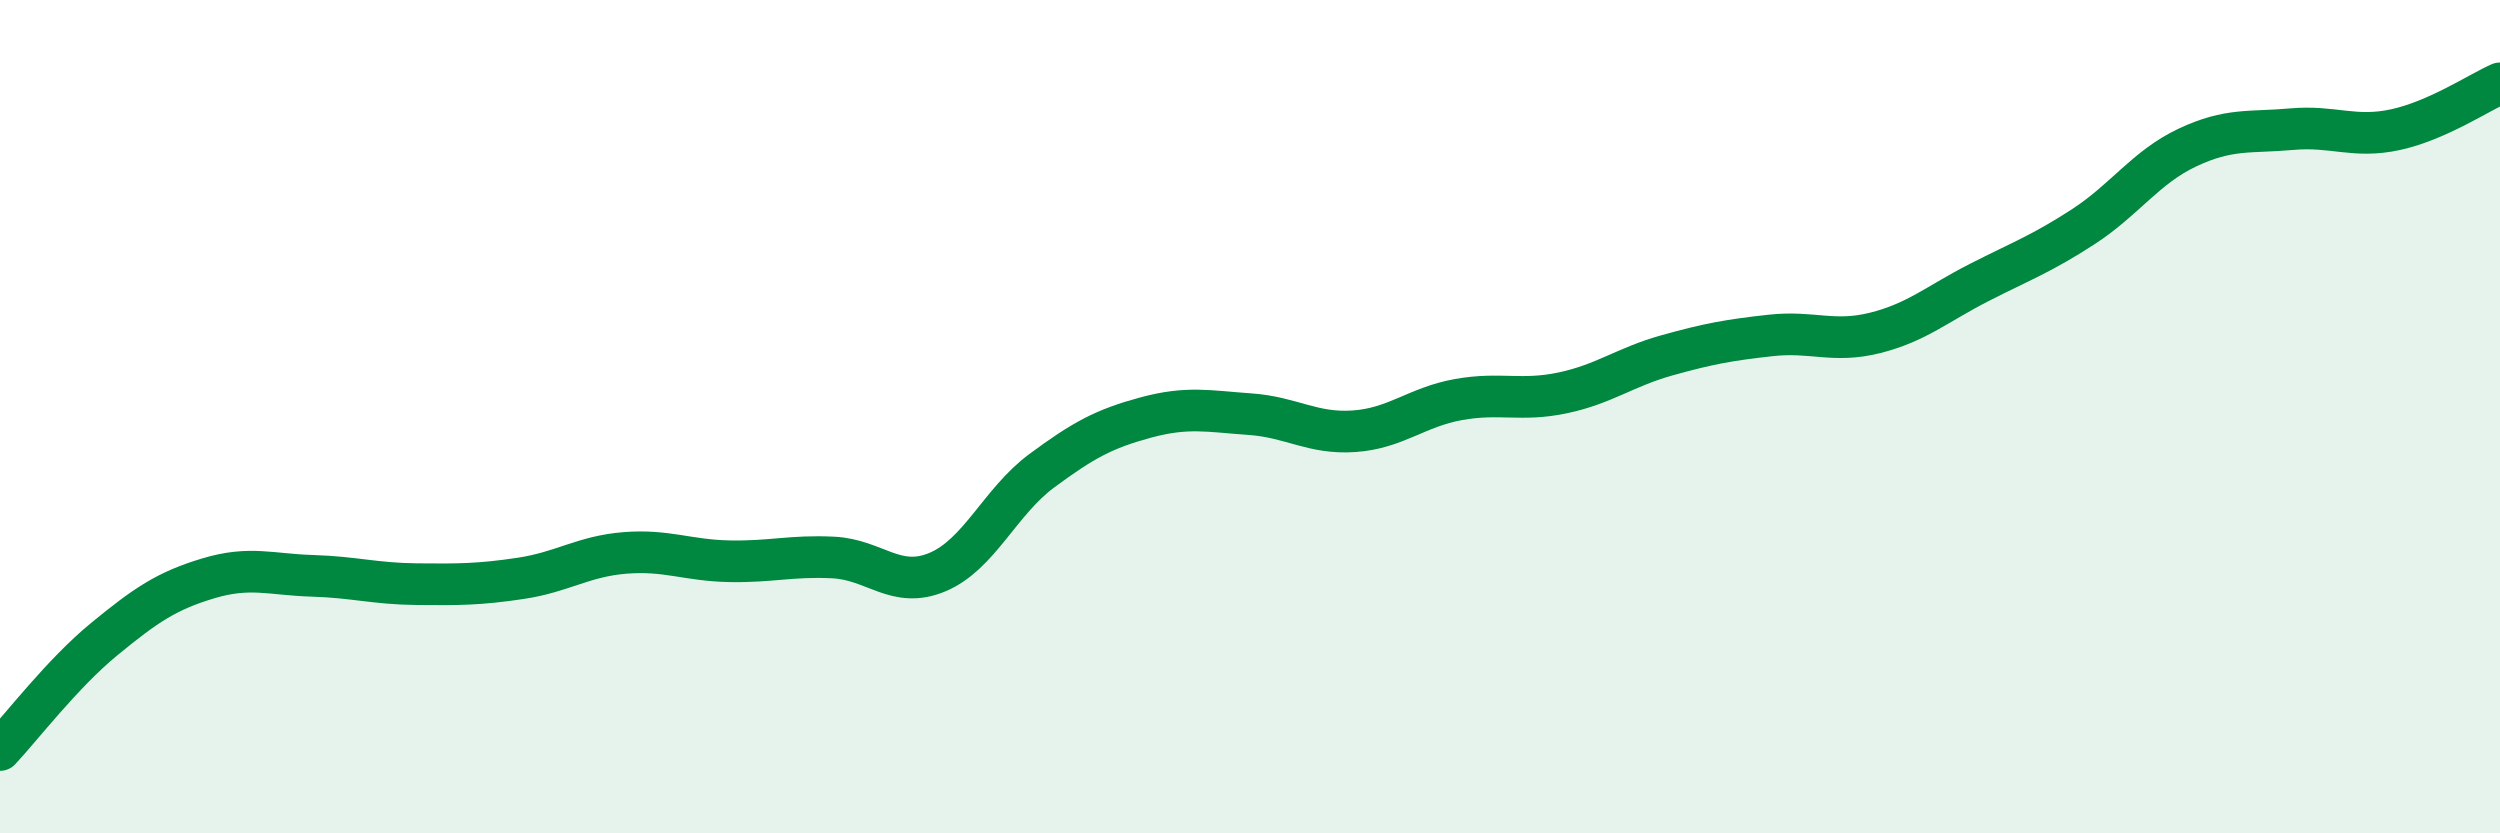 
    <svg width="60" height="20" viewBox="0 0 60 20" xmlns="http://www.w3.org/2000/svg">
      <path
        d="M 0,18 C 0.5,17.47 1.5,16.16 2.5,15.34 C 3.5,14.52 4,14.18 5,13.88 C 6,13.58 6.5,13.79 7.5,13.82 C 8.5,13.85 9,14.01 10,14.02 C 11,14.03 11.5,14.03 12.5,13.88 C 13.5,13.73 14,13.35 15,13.27 C 16,13.19 16.5,13.45 17.5,13.47 C 18.5,13.49 19,13.33 20,13.38 C 21,13.43 21.5,14.15 22.5,13.73 C 23.5,13.31 24,12.04 25,11.3 C 26,10.56 26.5,10.29 27.5,10.02 C 28.5,9.75 29,9.87 30,9.94 C 31,10.01 31.5,10.42 32.5,10.35 C 33.5,10.28 34,9.77 35,9.59 C 36,9.41 36.5,9.64 37.5,9.43 C 38.5,9.22 39,8.81 40,8.53 C 41,8.25 41.5,8.16 42.5,8.05 C 43.5,7.94 44,8.24 45,7.99 C 46,7.74 46.5,7.29 47.5,6.78 C 48.5,6.27 49,6.09 50,5.44 C 51,4.79 51.5,4.01 52.5,3.54 C 53.5,3.07 54,3.19 55,3.1 C 56,3.01 56.5,3.33 57.5,3.11 C 58.5,2.89 59.5,2.22 60,2L60 20L0 20Z"
        fill="#008740"
        opacity="0.1"
        stroke-linecap="round"
        stroke-linejoin="round"
      />
      <path
        d="M 0,18 C 0.5,17.47 1.5,16.16 2.5,15.34 C 3.5,14.52 4,14.18 5,13.88 C 6,13.58 6.5,13.79 7.5,13.82 C 8.5,13.85 9,14.01 10,14.02 C 11,14.03 11.5,14.03 12.5,13.88 C 13.5,13.73 14,13.35 15,13.27 C 16,13.19 16.5,13.45 17.5,13.47 C 18.5,13.49 19,13.33 20,13.38 C 21,13.43 21.5,14.15 22.5,13.73 C 23.5,13.31 24,12.04 25,11.3 C 26,10.56 26.5,10.29 27.5,10.02 C 28.5,9.75 29,9.87 30,9.94 C 31,10.01 31.5,10.42 32.5,10.35 C 33.5,10.28 34,9.77 35,9.59 C 36,9.41 36.5,9.64 37.5,9.43 C 38.5,9.22 39,8.81 40,8.53 C 41,8.25 41.5,8.16 42.5,8.05 C 43.5,7.94 44,8.24 45,7.99 C 46,7.74 46.5,7.29 47.5,6.78 C 48.5,6.27 49,6.09 50,5.44 C 51,4.79 51.5,4.01 52.5,3.54 C 53.5,3.07 54,3.19 55,3.1 C 56,3.01 56.5,3.33 57.5,3.11 C 58.5,2.89 59.5,2.22 60,2"
        stroke="#008740"
        stroke-width="1"
        fill="none"
        stroke-linecap="round"
        stroke-linejoin="round"
      />
    </svg>
  